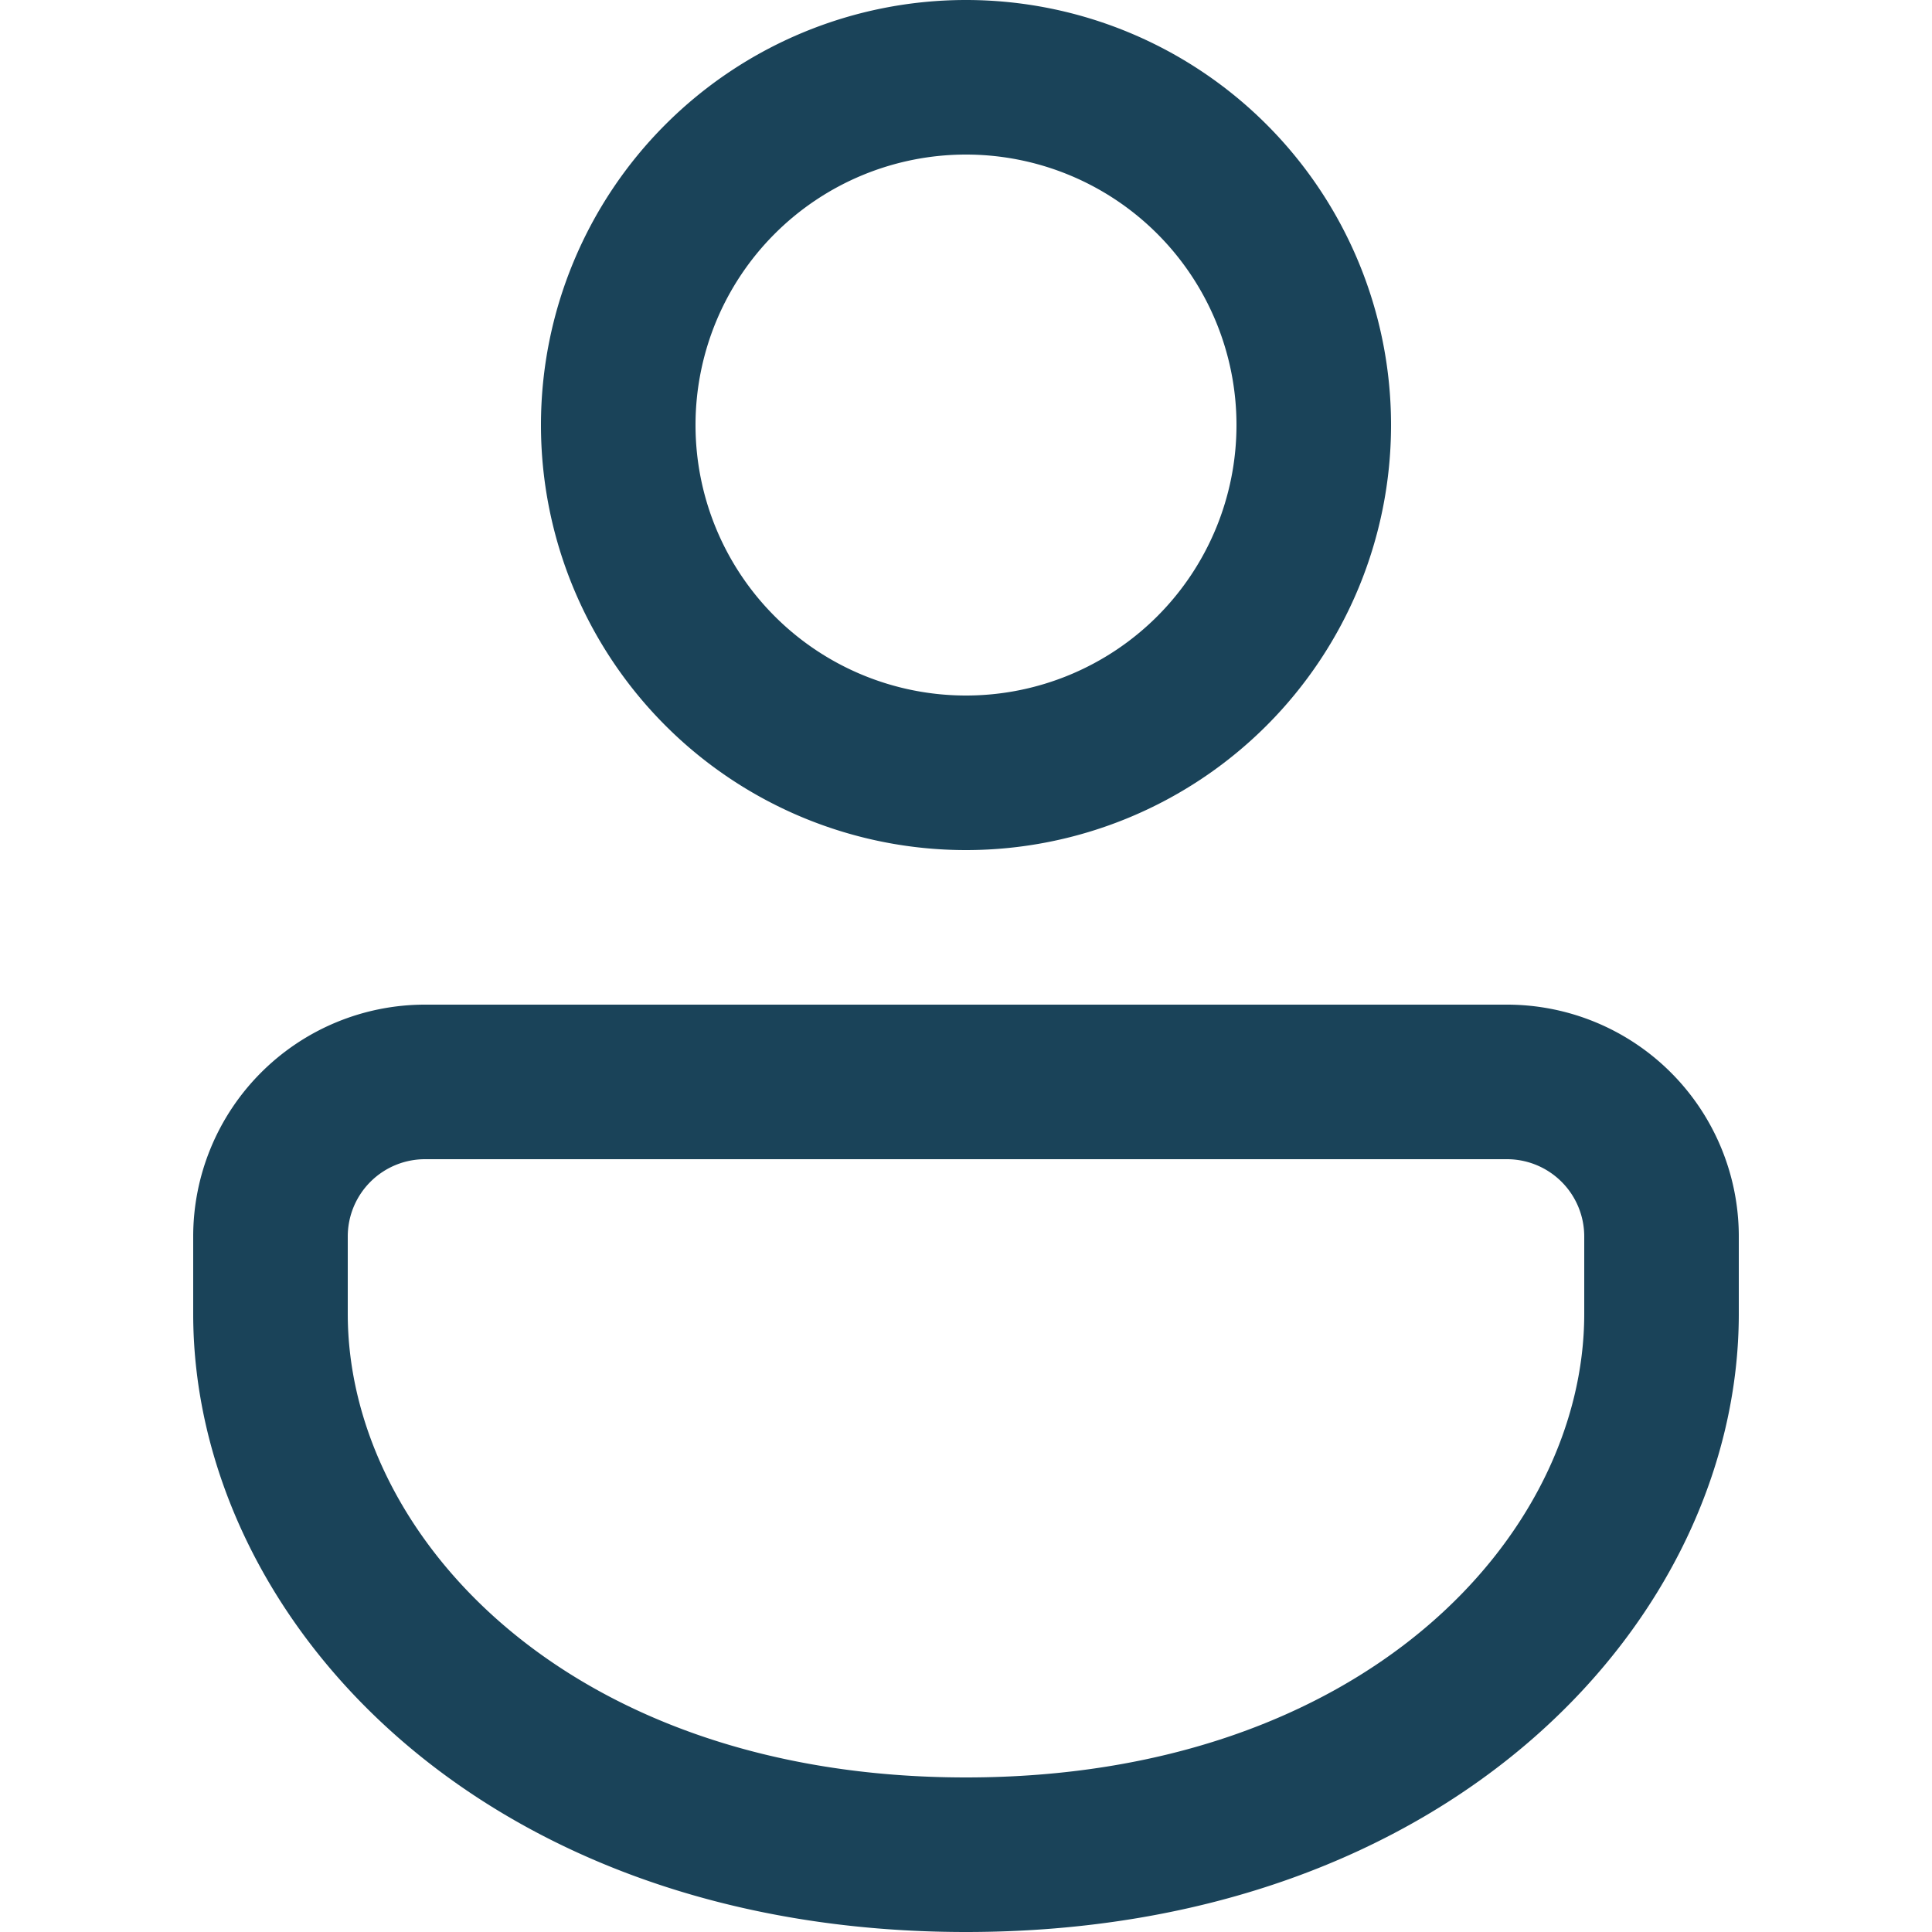 <svg xmlns="http://www.w3.org/2000/svg" xmlns:xlink="http://www.w3.org/1999/xlink" width="16" height="16" viewBox="0 0 16 16">
  <defs>
    <clipPath id="clip-path">
      <rect id="Rectangle_2158" data-name="Rectangle 2158" width="16" height="16" transform="translate(-685 4870)" fill="#1a4359" stroke="#707070" stroke-width="1"/>
    </clipPath>
  </defs>
  <g id="Mask_Group_377" data-name="Mask Group 377" transform="translate(685 -4870)" clip-path="url(#clip-path)">
    <path id="person-16-regular" d="M14.72,10.24a1.92,1.92,0,0,1,1.92,1.92v.64c0,2.523-2.38,5.12-6.4,5.12s-6.4-2.6-6.4-5.12v-.64a1.92,1.92,0,0,1,1.92-1.92Zm0,1.28H5.76a.64.64,0,0,0-.64.64v.64c0,1.84,1.833,3.84,5.12,3.84s5.12-2,5.12-3.84v-.64A.64.64,0,0,0,14.72,11.52Zm-4.48-9.6A3.52,3.52,0,1,1,6.72,5.44,3.52,3.52,0,0,1,10.24,1.92Zm0,1.28a2.24,2.24,0,1,0,2.24,2.24A2.24,2.24,0,0,0,10.24,3.2Z" transform="translate(-687.24 4868.08)" fill="#1a4359"/>
  </g>
</svg>
